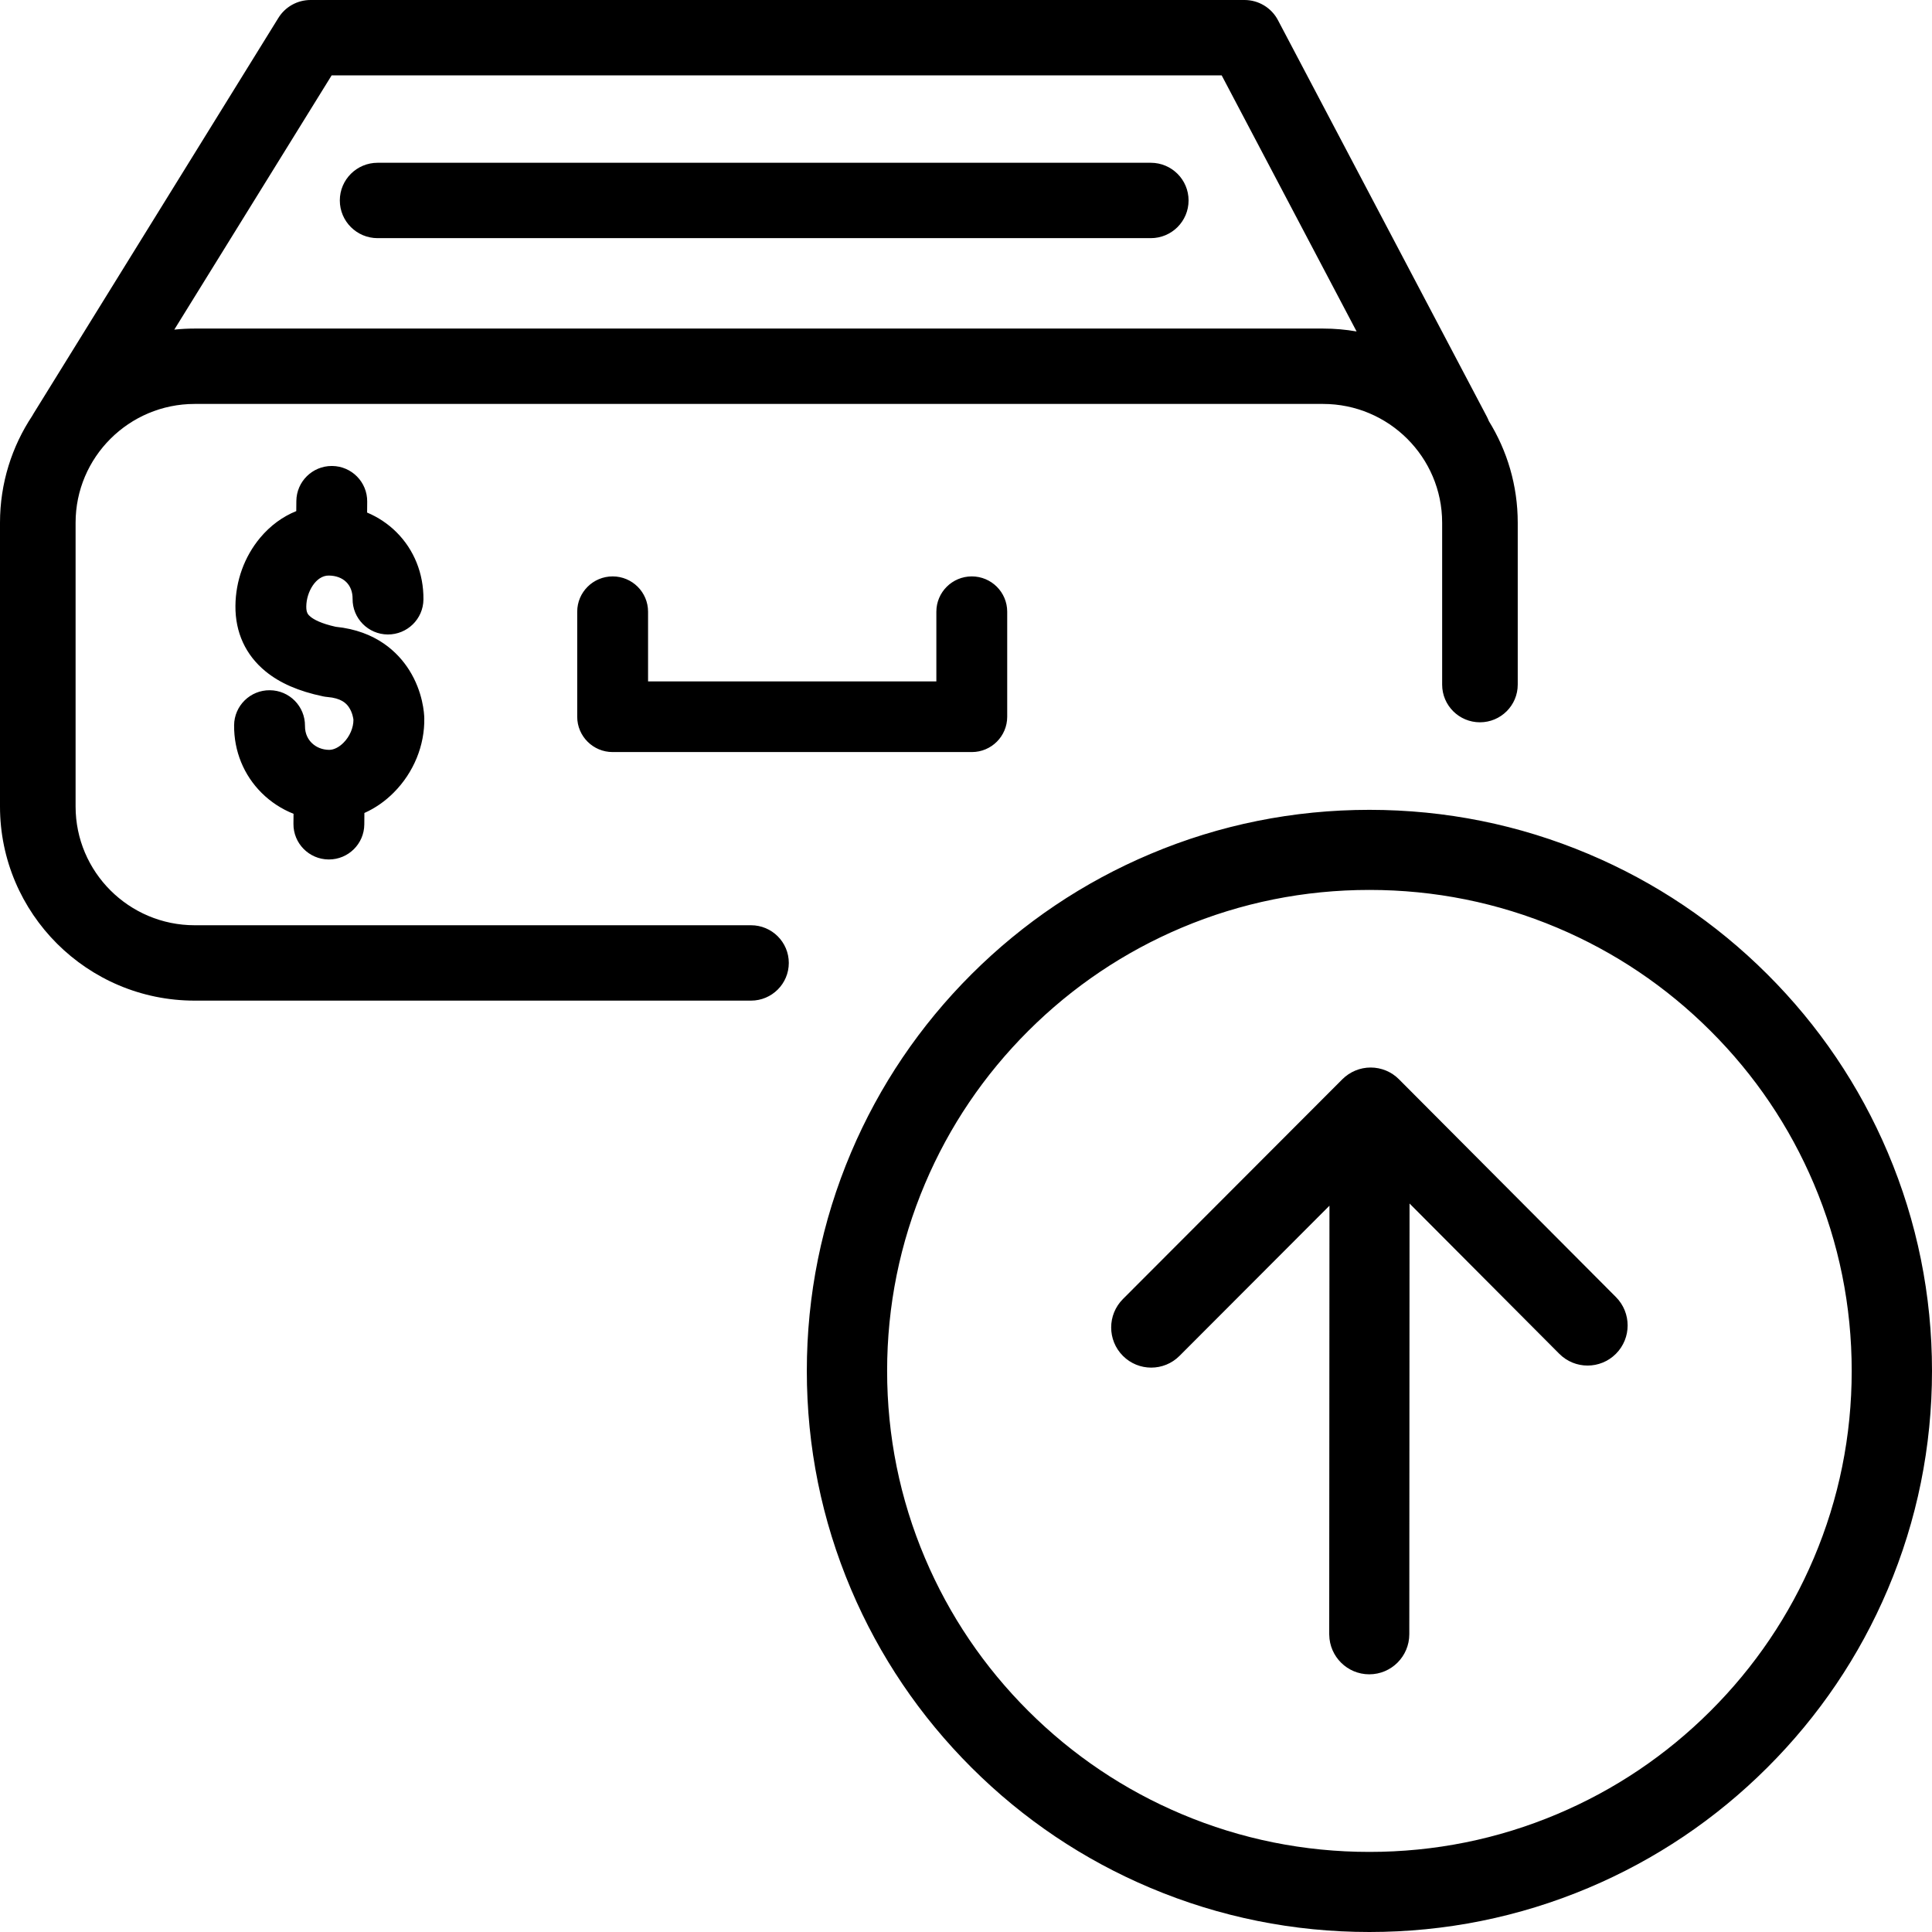 <svg width="64" height="64" viewBox="0 0 64 64" fill="none" xmlns="http://www.w3.org/2000/svg">
<g clip-path="url(#clip0_25_6320)">
<path fill-rule="evenodd" clip-rule="evenodd" d="M45.363 26.827C47.879 26.827 50.319 27.318 52.618 28.288C54.837 29.224 56.83 30.564 58.541 32.27C60.253 33.977 61.596 35.965 62.535 38.178C63.507 40.47 64 42.905 64 45.413C64 47.922 63.507 50.356 62.535 52.648C61.596 54.862 60.253 56.849 58.541 58.556C56.83 60.263 54.837 61.603 52.618 62.539C50.319 63.508 47.879 64 45.363 64C42.848 64 40.407 63.508 38.109 62.539C35.889 61.603 33.896 60.263 32.185 58.556C30.474 56.849 29.131 54.862 28.192 52.648C27.22 50.356 26.727 47.922 26.727 45.413C26.727 42.905 27.22 40.47 28.192 38.178C29.131 35.965 30.474 33.977 32.185 32.27C33.896 30.564 35.889 29.224 38.109 28.288C40.407 27.318 42.848 26.827 45.363 26.827ZM45.363 29.48C43.206 29.48 41.114 29.901 39.145 30.731C37.243 31.534 35.534 32.683 34.066 34.147C32.599 35.61 31.446 37.314 30.642 39.212C29.809 41.175 29.387 43.262 29.387 45.413C29.387 47.565 29.809 49.651 30.642 51.615C31.446 53.512 32.599 55.216 34.066 56.68C35.534 58.144 37.243 59.293 39.145 60.095C41.114 60.926 43.206 61.347 45.363 61.347C47.521 61.347 49.613 60.926 51.582 60.095C53.484 59.293 55.193 58.144 56.66 56.68C58.128 55.216 59.28 53.512 60.085 51.615C60.918 49.651 61.34 47.565 61.34 45.413C61.34 43.262 60.918 41.175 60.085 39.212C59.28 37.314 58.128 35.61 56.66 34.147C55.193 32.683 53.484 31.534 51.582 30.731C49.613 29.901 47.521 29.48 45.363 29.48ZM45.405 35.363C45.58 35.363 45.752 35.398 45.913 35.464C46.074 35.531 46.22 35.629 46.343 35.753L53.529 42.966C54.047 43.486 54.047 44.328 53.529 44.847C53.01 45.366 52.17 45.366 51.653 44.846L46.693 39.868L46.685 54.134C46.685 54.869 46.091 55.464 45.358 55.464C44.633 55.463 44.044 54.88 44.033 54.156L44.032 54.133L44.04 39.94L39.073 44.915C38.555 45.434 37.715 45.434 37.197 44.914C36.938 44.654 36.809 44.314 36.809 43.974C36.809 43.633 36.939 43.293 37.198 43.033L44.467 35.752C44.59 35.629 44.736 35.531 44.898 35.464C45.059 35.397 45.231 35.363 45.405 35.363ZM41.226 0C41.691 0 42.118 0.257 42.334 0.668L49.257 13.808C49.28 13.853 49.301 13.899 49.319 13.947C49.926 14.927 50.277 16.081 50.277 17.315V22.679C50.277 23.368 49.716 23.927 49.025 23.927C48.334 23.927 47.773 23.368 47.773 22.679V17.315C47.773 15.146 46.003 13.381 43.828 13.381H6.448C4.273 13.381 2.504 15.146 2.504 17.315V26.716C2.504 28.885 4.273 30.65 6.448 30.65H24.878C25.569 30.65 26.13 31.209 26.13 31.898C26.13 32.588 25.569 33.147 24.878 33.147H6.448C2.893 33.147 0 30.262 0 26.716V17.315C0 16.007 0.394 14.789 1.07 13.772C1.082 13.748 1.095 13.725 1.11 13.702L9.222 0.593C9.45 0.224 9.853 0 10.287 0H41.226H41.226ZM11.001 15.436C11.649 15.442 12.17 15.971 12.164 16.617L12.161 16.979C12.522 17.131 12.851 17.349 13.13 17.626C13.716 18.208 14.035 19 14.027 19.858C14.021 20.504 13.491 21.022 12.843 21.018C12.195 21.012 11.674 20.483 11.68 19.837C11.684 19.373 11.374 19.07 10.89 19.066C10.469 19.062 10.15 19.604 10.146 20.091C10.144 20.298 10.205 20.365 10.286 20.43C10.399 20.524 10.636 20.655 11.121 20.763C12.463 20.898 13.183 21.611 13.552 22.192C14.015 22.922 14.052 23.65 14.055 23.788C14.072 24.691 13.705 25.589 13.047 26.251C12.756 26.545 12.425 26.773 12.071 26.931L12.068 27.311C12.062 27.954 11.538 28.471 10.895 28.471H10.884C10.236 28.465 9.715 27.936 9.721 27.29L9.724 26.958C9.33 26.802 8.971 26.568 8.67 26.269C8.073 25.677 7.748 24.879 7.755 24.024C7.761 23.378 8.291 22.858 8.94 22.865C9.588 22.87 10.108 23.399 10.103 24.046C10.1 24.327 10.222 24.507 10.325 24.609C10.473 24.756 10.678 24.838 10.901 24.84L10.905 24.84C11.058 24.84 11.23 24.754 11.379 24.604C11.585 24.398 11.71 24.107 11.708 23.843C11.705 23.813 11.68 23.606 11.554 23.422C11.468 23.297 11.301 23.126 10.847 23.089C10.799 23.085 10.75 23.078 10.702 23.068C9.894 22.899 9.27 22.628 8.796 22.239C8.136 21.699 7.791 20.948 7.799 20.07C7.806 19.238 8.097 18.438 8.617 17.815C8.954 17.412 9.362 17.113 9.814 16.931L9.817 16.596C9.823 15.954 10.347 15.436 10.99 15.436H11.001ZM32.192 19.094C32.84 19.094 33.365 19.618 33.365 20.264V23.743C33.365 24.389 32.84 24.913 32.192 24.913H20.295C19.647 24.913 19.121 24.389 19.121 23.743V20.264C19.121 19.618 19.647 19.094 20.295 19.094C20.943 19.094 21.468 19.618 21.468 20.264V22.573H31.018V20.264C31.018 19.618 31.544 19.094 32.192 19.094H32.192ZM40.47 2.497H10.986L5.774 10.919C5.998 10.896 6.223 10.884 6.448 10.884H43.828C44.207 10.884 44.578 10.917 44.939 10.98L40.47 2.497ZM38.121 5.392C38.813 5.392 39.373 5.951 39.373 6.64C39.373 7.33 38.813 7.889 38.121 7.889H12.509C11.817 7.889 11.257 7.33 11.257 6.64C11.257 5.951 11.817 5.392 12.509 5.392H38.121Z" fill="black"/>
</g>
<defs>
<clipPath id="clip0_25_6320">
<rect width="64" height="64" fill="white"/>
</clipPath>
</defs>
</svg>
